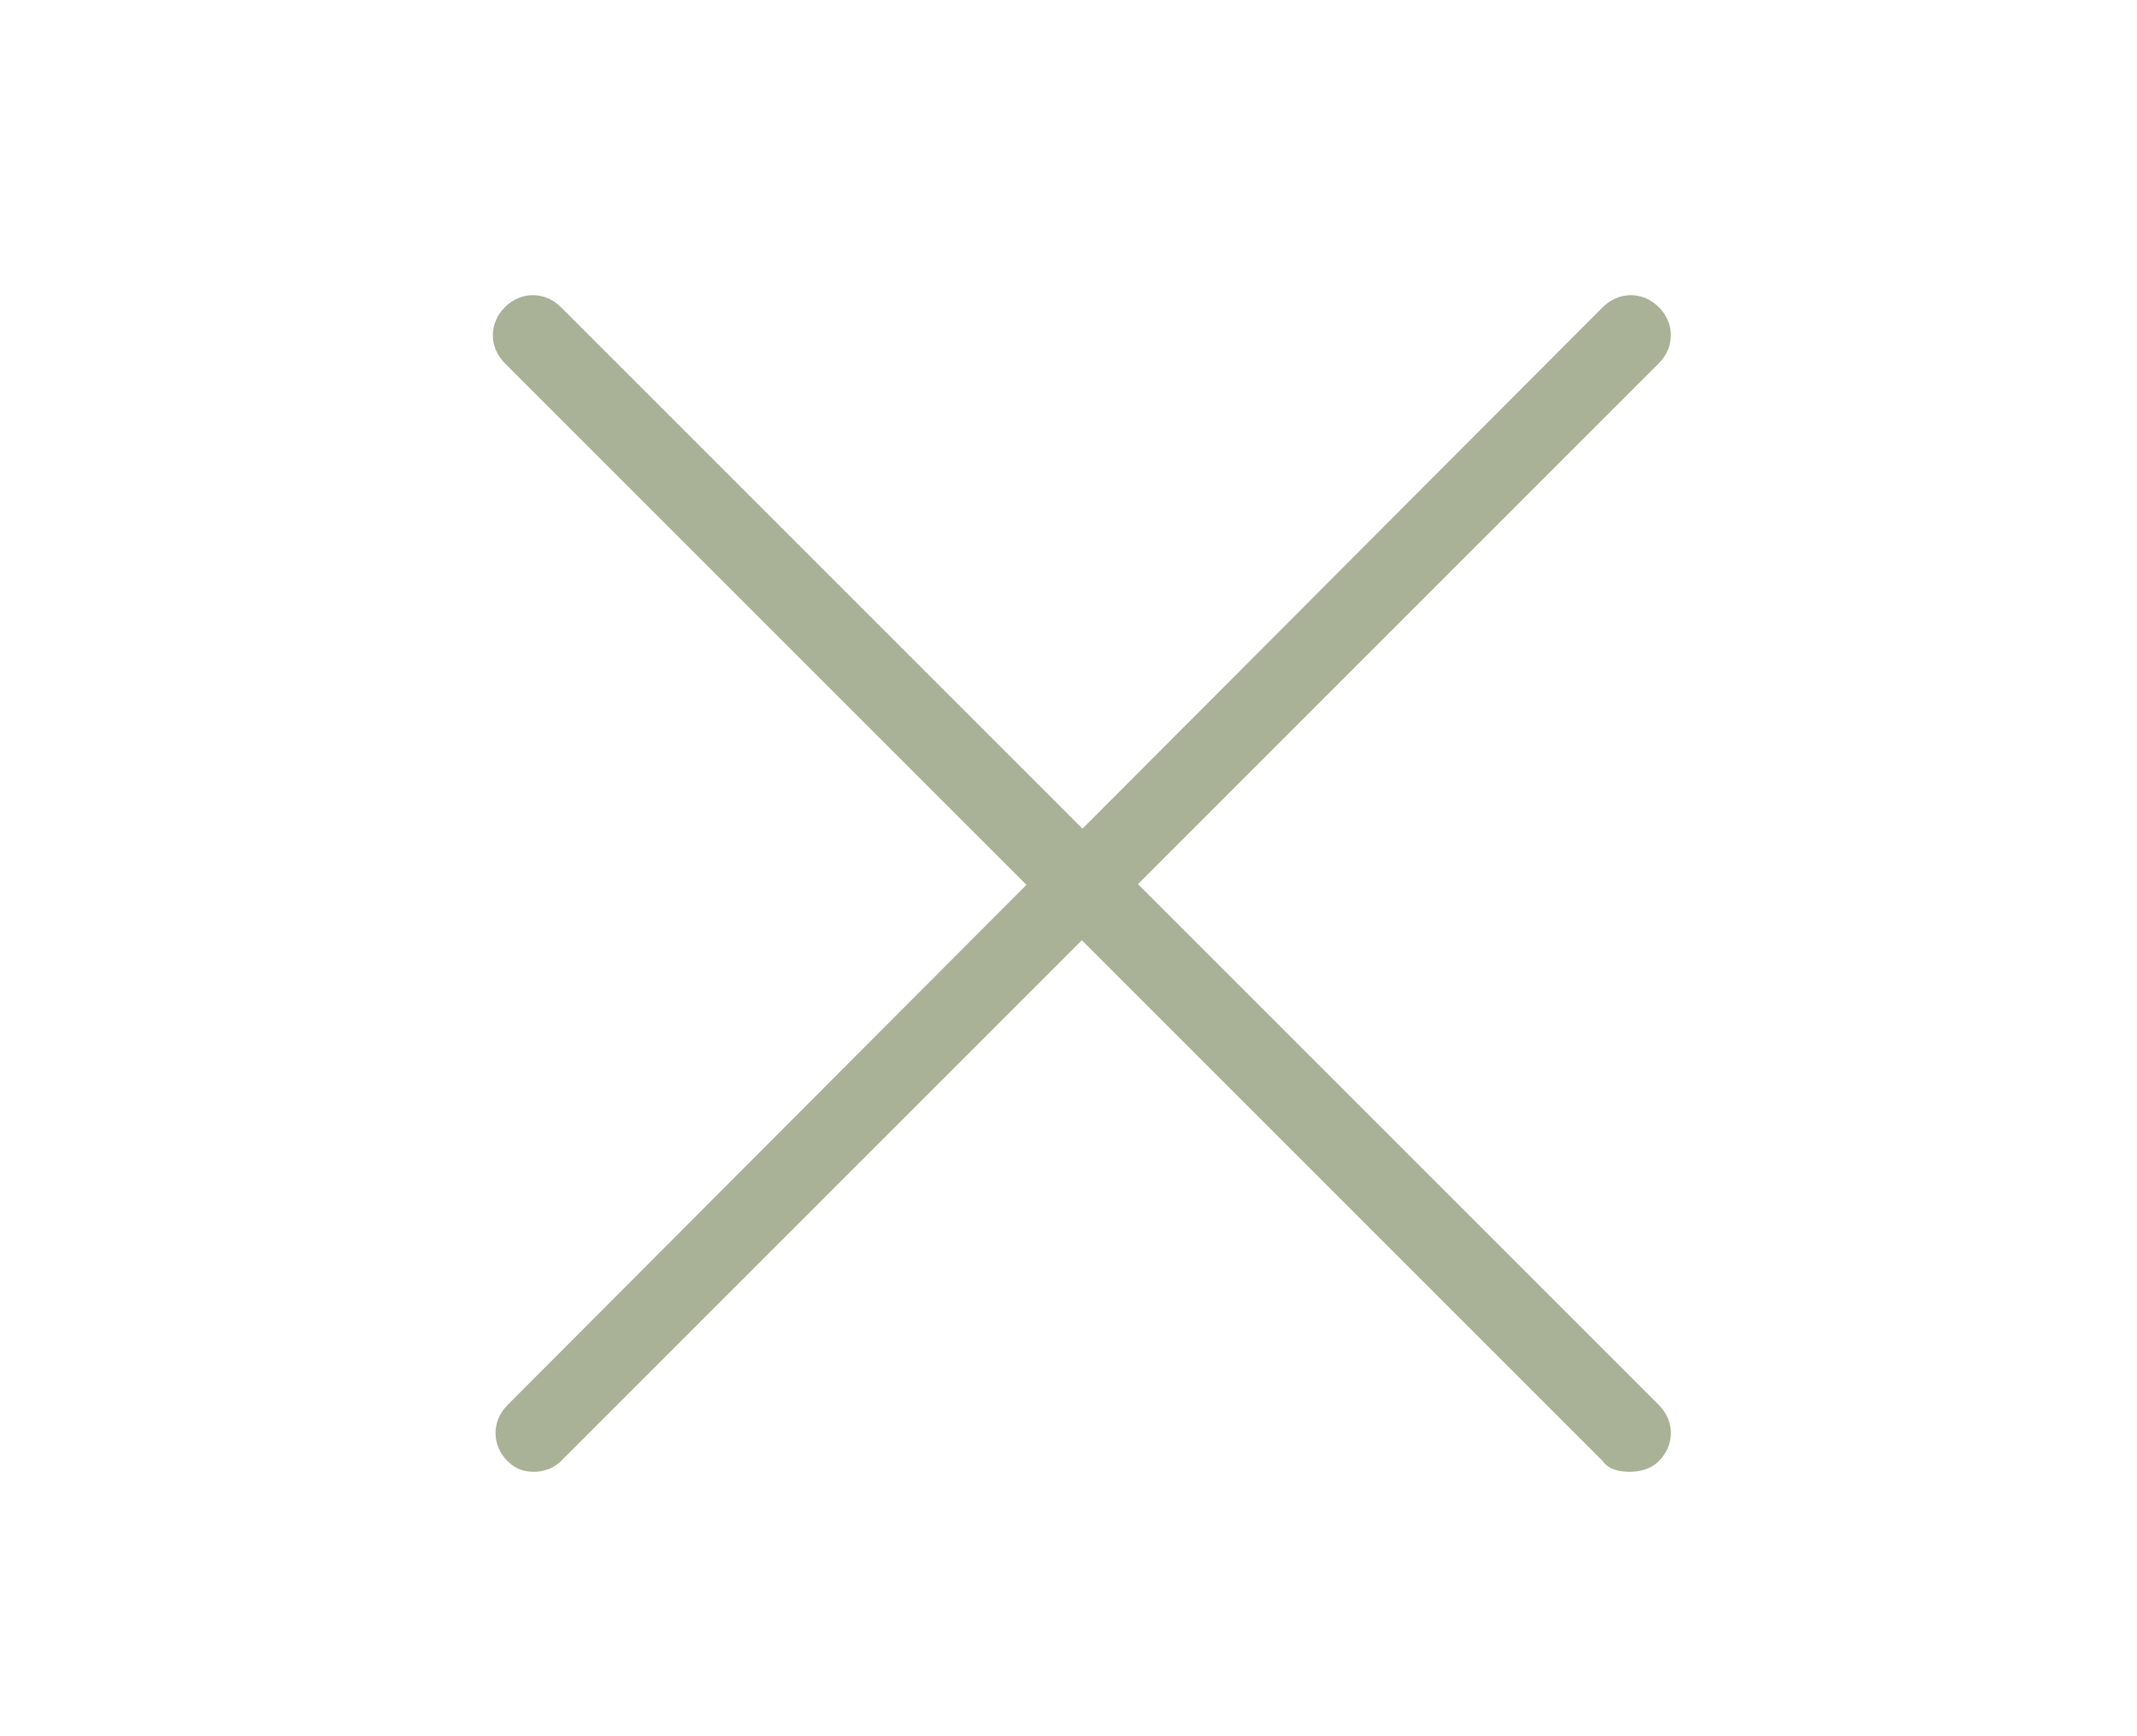 <?xml version="1.0" encoding="utf-8"?>
<!-- Generator: Adobe Illustrator 22.1.0, SVG Export Plug-In . SVG Version: 6.00 Build 0)  -->
<svg version="1.1" id="Layer_1" xmlns="http://www.w3.org/2000/svg" xmlns:xlink="http://www.w3.org/1999/xlink" x="0px" y="0px"
	 viewBox="0 0 80 65" style="enable-background:new 0 0 80 65;" xml:space="preserve">
<style type="text/css">
	.st0{fill:#A9B197;}
</style>
<g>
	<path class="st0" d="M20,55.1c-0.4,0-0.7-0.1-1-0.4c-0.6-0.6-0.6-1.5,0-2.1L60,11.5c0.6-0.6,1.5-0.6,2.1,0c0.6,0.6,0.6,1.5,0,2.1
		L21,54.7C20.7,55,20.3,55.1,20,55.1"/>
	<path class="st0" d="M61,55.1c-0.4,0-0.8-0.1-1-0.4L18.9,13.6c-0.6-0.6-0.6-1.5,0-2.1c0.6-0.6,1.5-0.6,2.1,0l41.1,41.1
		c0.6,0.6,0.6,1.5,0,2.1C61.8,55,61.4,55.1,61,55.1"/>
</g>
</svg>
